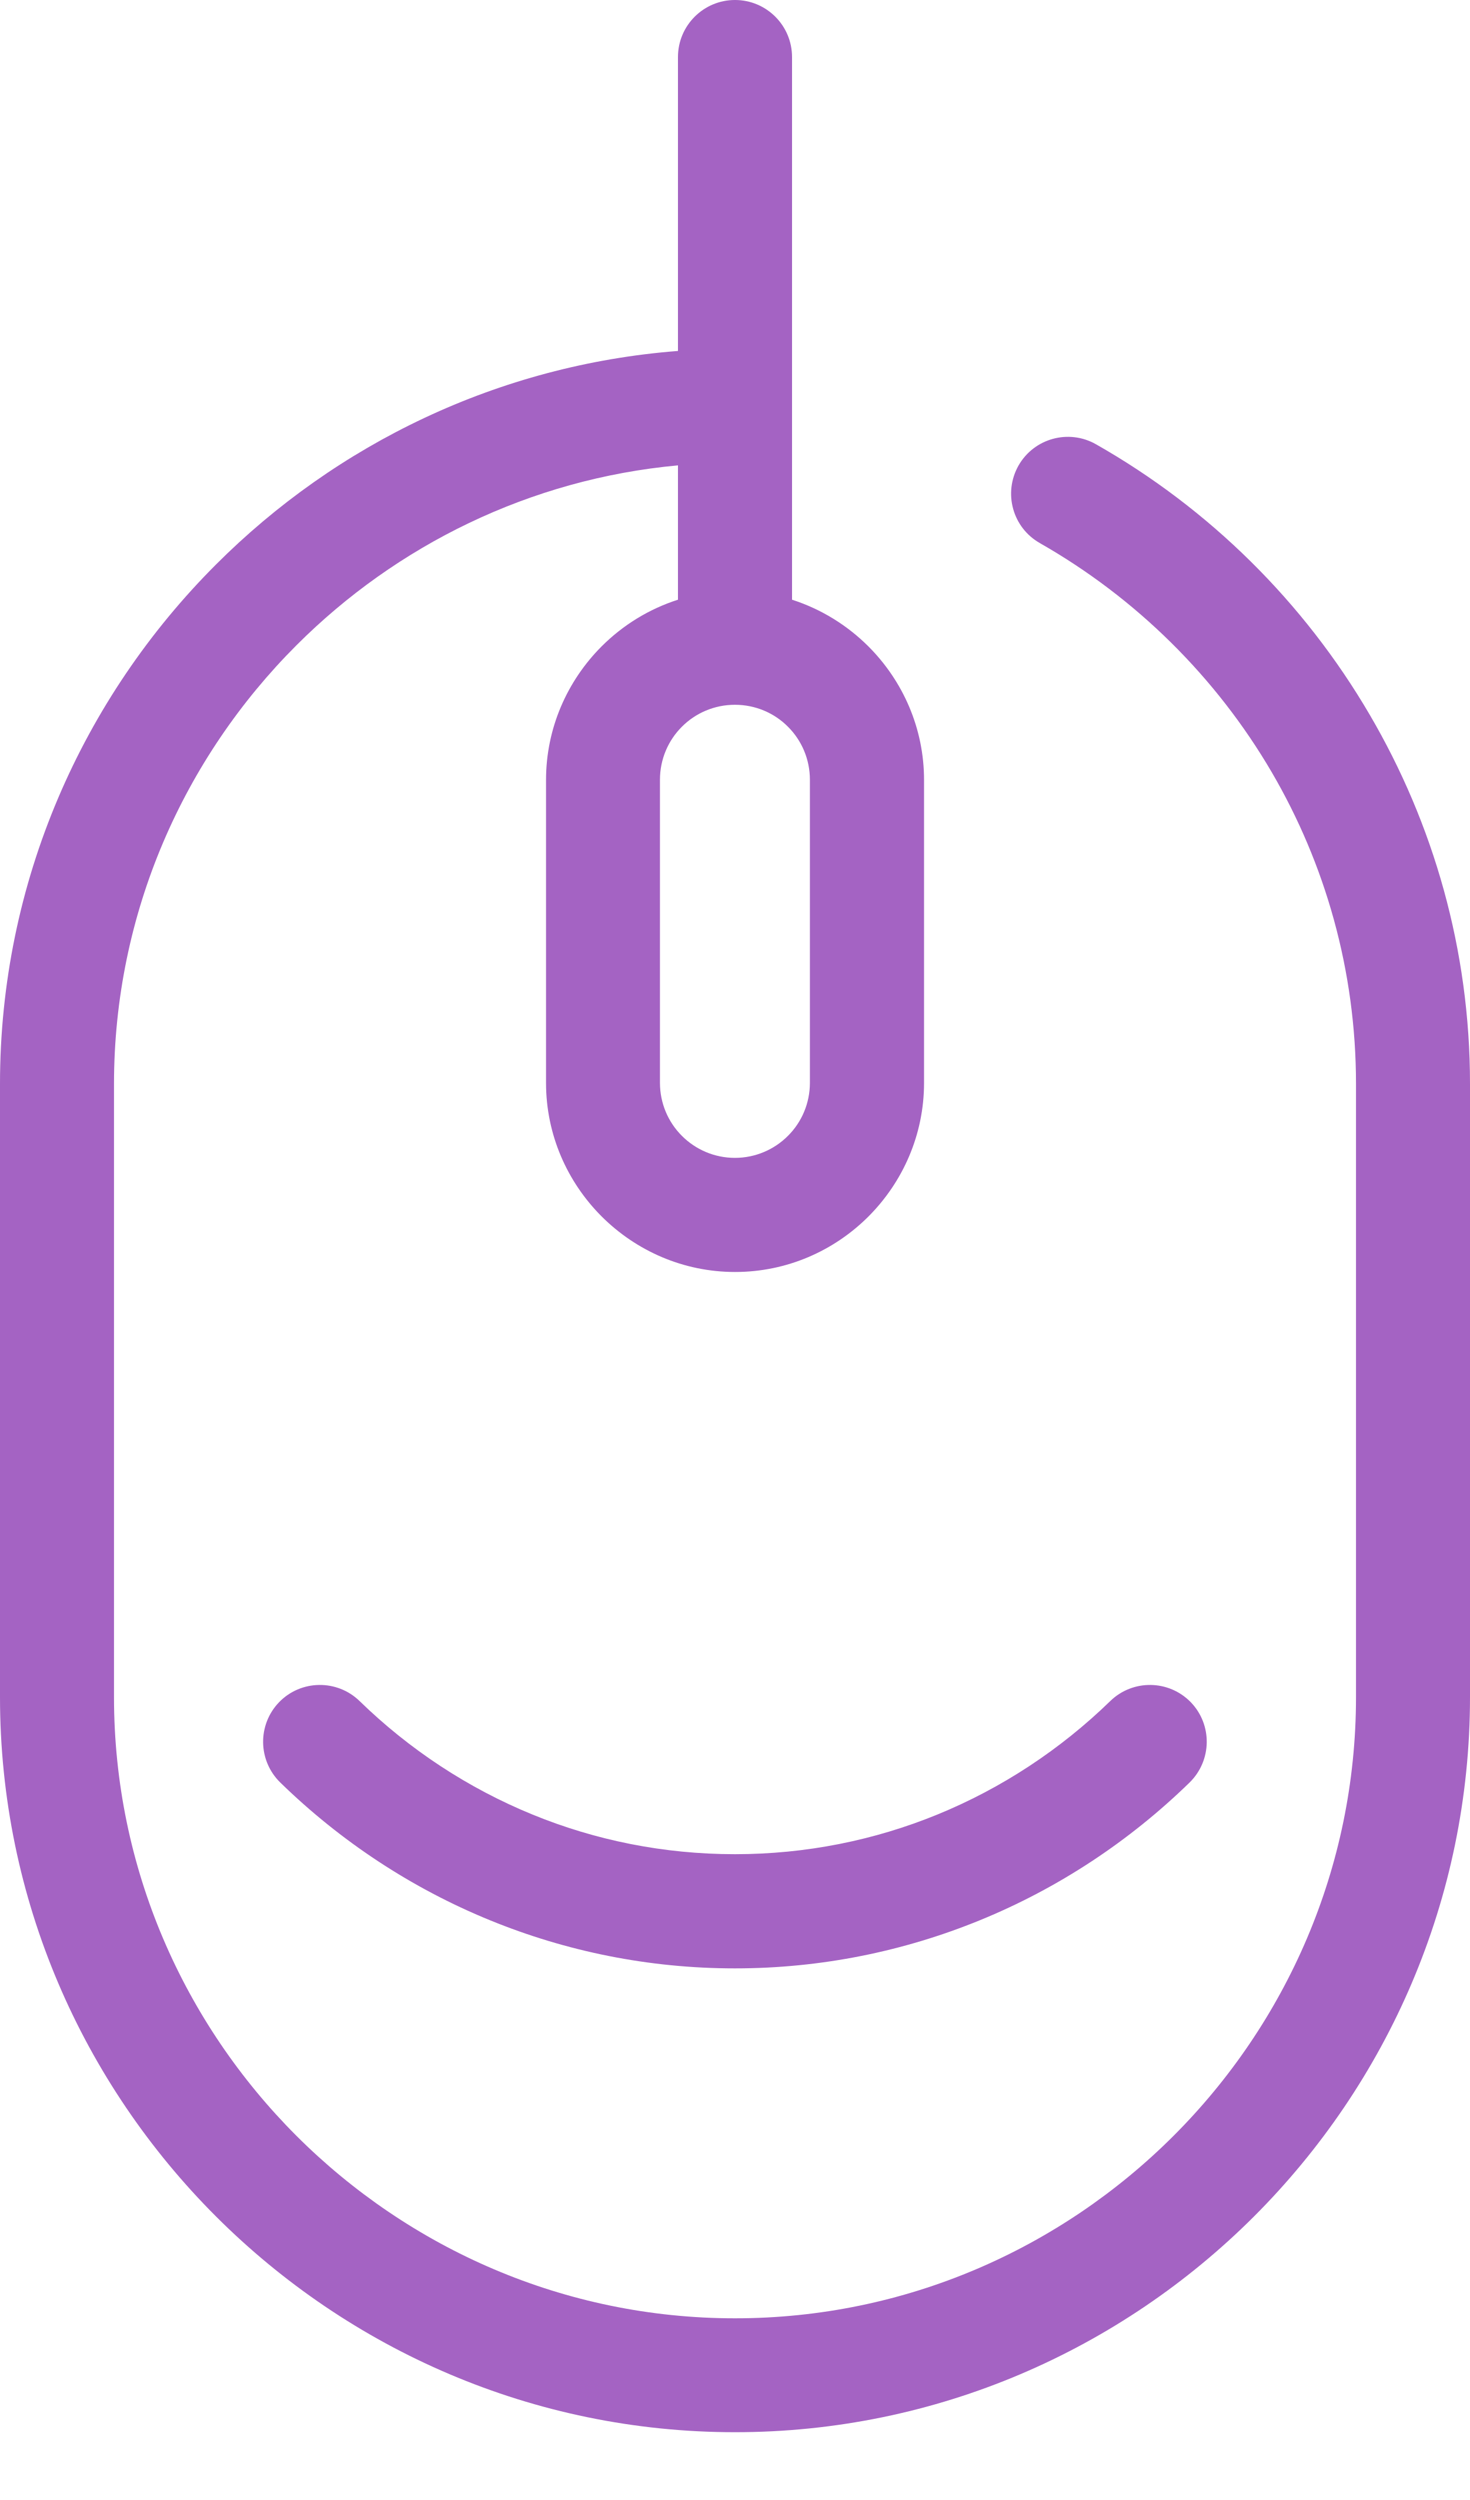 <svg width="20" height="34" viewBox="0 0 20 34" fill="none" xmlns="http://www.w3.org/2000/svg">
<path d="M14.148 7.386C13.776 7.176 13.647 6.704 13.857 6.332C14.068 5.961 14.54 5.831 14.911 6.042C16.453 6.917 17.741 8.19 18.636 9.721C19.503 11.202 20 12.918 20 14.741V23.079C20 25.83 18.875 28.33 17.063 30.142C15.251 31.953 12.75 33.078 10 33.078C7.25 33.078 4.749 31.953 2.937 30.142C1.125 28.33 0 25.83 0 23.079V14.741C0 11.991 1.125 9.491 2.937 7.679C4.577 6.038 6.781 4.962 9.224 4.773V0.776C9.224 0.347 9.572 0 10 0C10.428 0 10.776 0.347 10.776 0.776V5.518V8.156C11.171 8.283 11.525 8.502 11.814 8.79L11.819 8.795C12.284 9.262 12.572 9.903 12.572 10.607V14.728C12.572 15.432 12.284 16.074 11.818 16.542L11.813 16.547C11.346 17.012 10.705 17.299 10.001 17.299C9.297 17.299 8.655 17.011 8.187 16.545L8.182 16.54C7.717 16.073 7.429 15.432 7.429 14.728V10.607C7.429 9.903 7.717 9.261 8.183 8.793L8.188 8.788C8.476 8.501 8.83 8.282 9.224 8.156V6.329C7.209 6.514 5.392 7.417 4.033 8.776C2.501 10.308 1.551 12.419 1.551 14.742V23.081C1.551 25.404 2.502 27.516 4.033 29.047C5.566 30.578 7.677 31.529 10 31.529C12.323 31.529 14.435 30.578 15.967 29.047C17.499 27.515 18.449 25.404 18.449 23.081V14.742C18.449 13.197 18.03 11.748 17.303 10.503C16.546 9.208 15.454 8.13 14.149 7.387L14.148 7.386ZM10.719 9.882C10.536 9.698 10.28 9.585 9.999 9.585C9.717 9.585 9.462 9.699 9.279 9.882L9.276 9.885C9.093 10.068 8.979 10.323 8.979 10.605V14.726C8.979 15.008 9.093 15.263 9.276 15.446L9.279 15.449C9.462 15.632 9.717 15.747 9.999 15.747C10.28 15.747 10.536 15.632 10.719 15.449L10.722 15.446C10.905 15.263 11.019 15.008 11.019 14.726V10.605C11.019 10.323 10.905 10.068 10.722 9.885L10.719 9.882ZM15.106 23.134C15.412 22.837 15.901 22.843 16.2 23.149C16.497 23.455 16.49 23.944 16.184 24.243C15.367 25.039 14.399 25.68 13.33 26.116C12.299 26.537 11.174 26.77 9.999 26.77C8.823 26.77 7.698 26.537 6.668 26.116C5.599 25.68 4.631 25.039 3.814 24.243C3.508 23.945 3.501 23.456 3.798 23.149C4.096 22.843 4.586 22.837 4.892 23.134C5.566 23.79 6.365 24.319 7.25 24.68C8.099 25.027 9.028 25.217 9.999 25.217C10.971 25.217 11.9 25.026 12.748 24.68C13.633 24.319 14.432 23.789 15.106 23.134Z" fill="#A463C3"/>
</svg>
